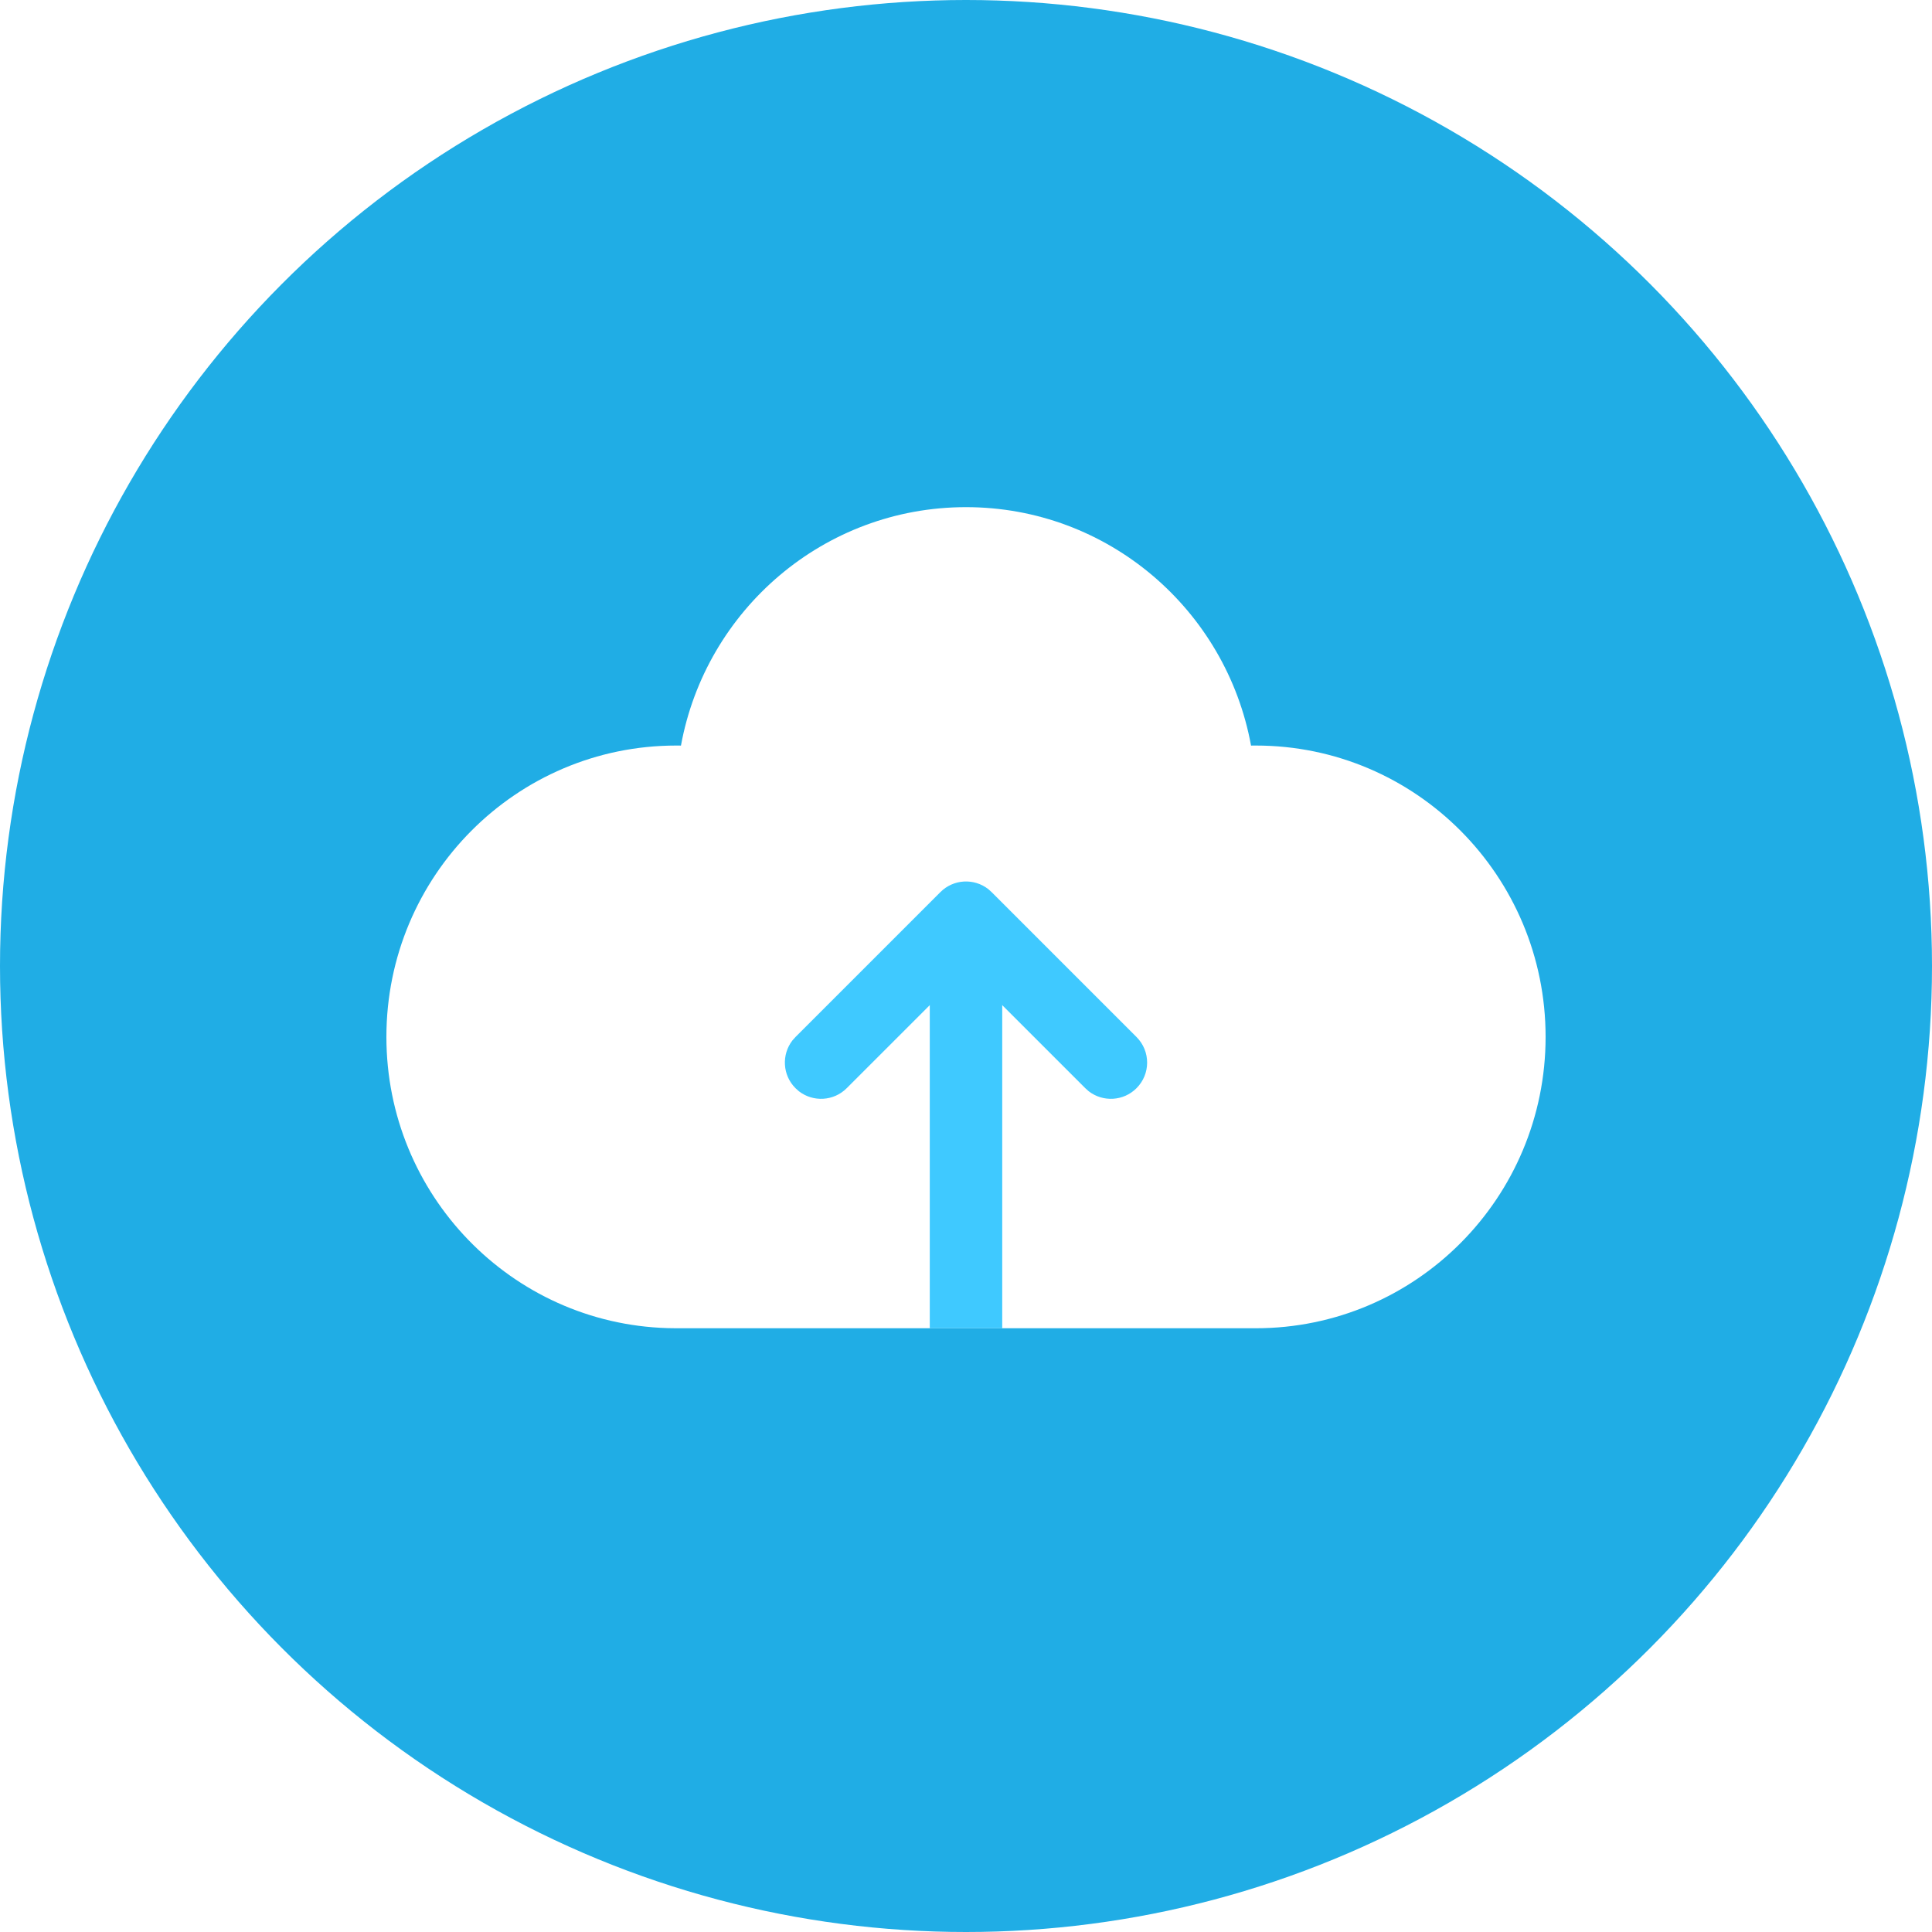 <?xml version="1.0" encoding="UTF-8"?>
<svg width="56px" height="56px" viewBox="0 0 56 56" version="1.1" xmlns="http://www.w3.org/2000/svg" xmlns:xlink="http://www.w3.org/1999/xlink">
    <!-- Generator: Sketch 63.1 (92452) - https://sketch.com -->
    <title>product-nav-1-s</title>
    <desc>Created with Sketch.</desc>
    <defs>
        <filter x="-23.5%" y="-33.3%" width="147.1%" height="166.7%" filterUnits="objectBoundingBox" id="filter-1">
            <feOffset dx="0" dy="0" in="SourceAlpha" result="shadowOffsetOuter1"></feOffset>
            <feGaussianBlur stdDeviation="2" in="shadowOffsetOuter1" result="shadowBlurOuter1"></feGaussianBlur>
            <feColorMatrix values="0 0 0 0 0   0 0 0 0 0.535   0 0 0 0 0.747  0 0 0 1 0" type="matrix" in="shadowBlurOuter1" result="shadowMatrixOuter1"></feColorMatrix>
            <feMerge>
                <feMergeNode in="shadowMatrixOuter1"></feMergeNode>
                <feMergeNode in="SourceGraphic"></feMergeNode>
            </feMerge>
        </filter>
    </defs>
    <g id="页面-1" stroke="none" stroke-width="1" fill="none" fill-rule="evenodd">
        <g id="画板" transform="translate(-38, -534)">
            <g id="product-nav-1-s" transform="translate(38, 534)">
                <circle id="Oval" fill="#20ADE5" cx="28" cy="28" r="28"></circle>
                <g id="编组-6" filter="url(#filter-1)" transform="translate(11.2, 14.7)">
                    <g id="编组-8">
                        <path d="M8.4,23.8 L8.148,23.796 C3.625,23.662 0,19.934 0,15.355 C0,10.691 3.761,6.91 8.4,6.91 C8.446,6.91 8.492,6.91 8.538,6.911 C9.256,2.979 12.682,0 16.8,0 C20.918,0 24.344,2.979 25.062,6.911 L25.2,6.91 C29.839,6.91 33.6,10.691 33.6,15.355 C33.6,20.019 29.839,23.8 25.2,23.8 L25.2,23.8 L8.4,23.8 Z" id="形状结合" fill="#FFFFFF"></path>
                        <path d="M16.058,11.158 C16.436,10.779 17.032,10.75 17.444,11.07 L17.542,11.158 L21.742,15.358 C22.153,15.768 22.153,16.432 21.742,16.842 C21.364,17.221 20.768,17.25 20.356,16.93 L20.258,16.842 L16.8,13.385 L13.342,16.842 C12.964,17.221 12.368,17.25 11.956,16.93 L11.858,16.842 C11.479,16.464 11.45,15.868 11.77,15.456 L11.858,15.358 L16.058,11.158 Z" id="路径" fill="#3FC9FF" fill-rule="nonzero"></path>
                        <polygon id="路径-2" fill="#3FC9FF" fill-rule="nonzero" points="17.85 11.9 17.85 23.8 15.75 23.8 15.75 11.9"></polygon>
                    </g>
                </g>
            </g>
        </g>
    </g>
</svg>